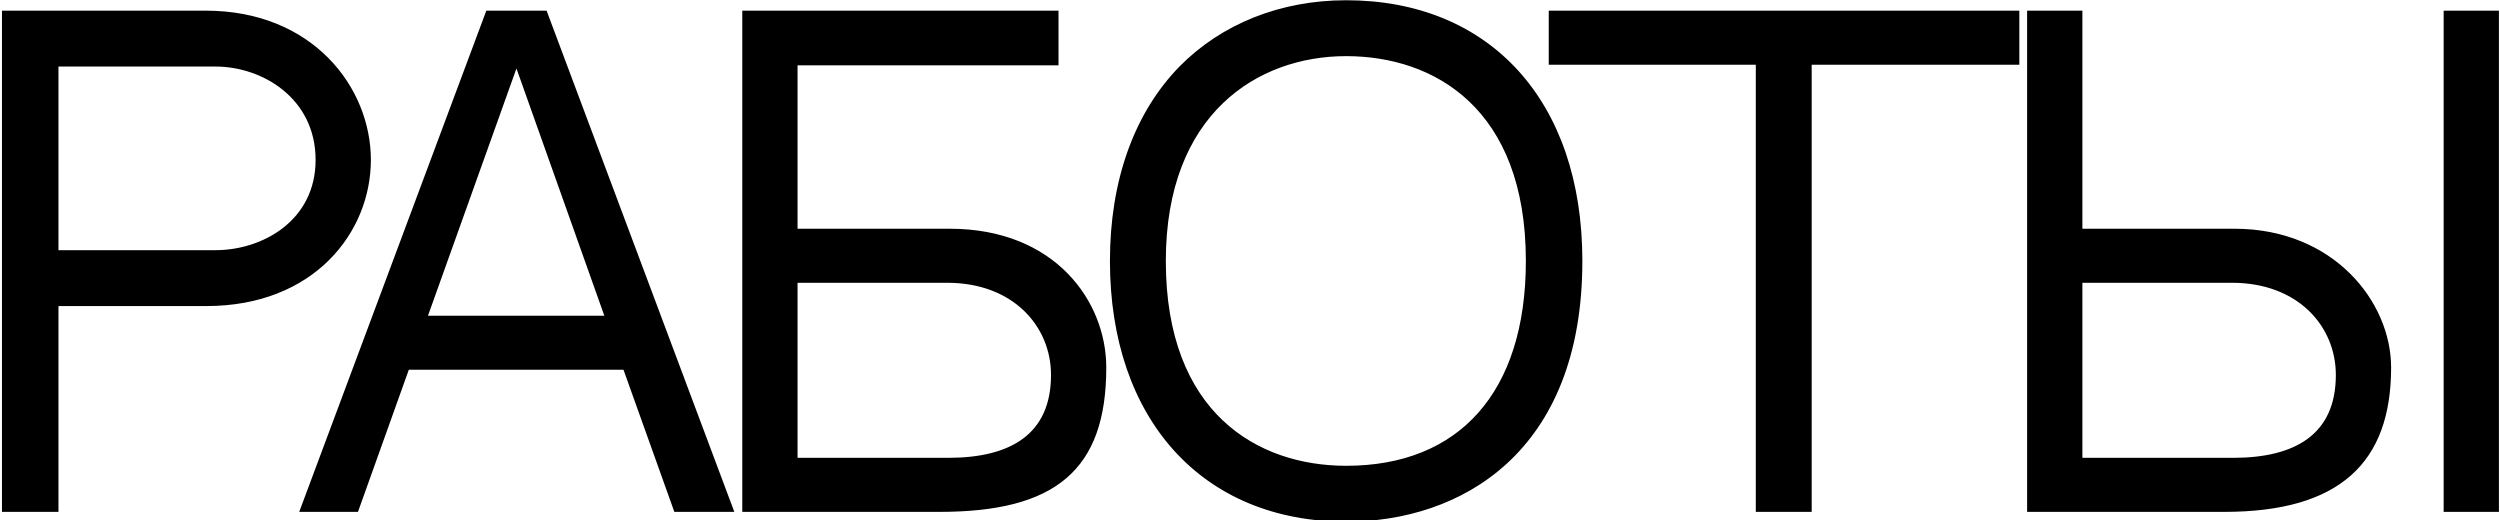 <?xml version="1.0" encoding="UTF-8"?> <svg xmlns="http://www.w3.org/2000/svg" width="442" height="92" viewBox="0 0 442 92" fill="none"> <path d="M36.371 2.385H0.848V90H9.837V53.611H36.479C55.215 53.611 65.07 40.832 65.07 28.269C65.07 15.706 54.998 2.385 36.371 2.385ZM38.103 44.731H9.837V11.266H38.103C46.551 11.266 56.298 17.006 56.298 28.269C56.298 39.316 46.659 44.731 38.103 44.731ZM110.587 64.874L119.576 90H129.107L96.292 2.385H86.328L53.622 90H62.935L71.924 64.874H110.587ZM91.31 10.616L107.555 56.319H74.957L91.31 10.616ZM167.907 40.94H140.507V11.049H186.643V2.385H131.735V90H166.066C186.318 90 195.09 82.852 195.09 64.983C195.09 53.611 186.318 40.94 167.907 40.94ZM167.69 81.444H140.507V49.496H167.474C179.387 49.496 186.318 57.402 186.318 66.282C186.318 77.221 178.737 81.444 167.69 81.444ZM237.999 0.544C226.519 0.544 216.231 4.66 208.866 12.132C200.96 20.255 196.737 32.059 196.737 46.139C196.737 73.863 212.873 91.733 237.999 91.733C257.926 91.733 279.261 79.82 279.261 46.139C279.261 17.98 263.016 0.544 237.999 0.544ZM237.999 82.852C222.079 82.852 205.617 73.322 205.617 46.139C205.617 19.822 222.079 9.425 237.999 9.425C253.811 9.425 270.272 18.847 270.272 46.139C270.272 69.64 258.251 82.852 237.999 82.852ZM356.519 10.941V2.385H274.319V10.941H310.925V90H319.805V10.941H356.519ZM395.066 40.94H367.666V2.385H358.894V90H393.225C413.477 90 422.249 81.444 422.249 64.983C422.249 53.611 412.286 40.94 395.066 40.94ZM394.85 81.444H367.666V49.496H394.633C406.546 49.496 413.477 57.402 413.477 66.282C413.477 77.221 405.896 81.444 394.85 81.444ZM441.31 90V2.385H432.538V90H441.31Z" fill="black"></path> <path d="M0.848 2.385V1.885H0.348V2.385H0.848ZM0.848 90H0.348V90.5H0.848V90ZM9.837 90V90.5H10.337V90H9.837ZM9.837 53.611V53.111H9.337V53.611H9.837ZM9.837 44.731H9.337V45.231H9.837V44.731ZM9.837 11.266V10.766H9.337V11.266H9.837ZM36.371 1.885H0.848V2.885H36.371V1.885ZM0.348 2.385V90H1.348V2.385H0.348ZM0.848 90.5H9.837V89.5H0.848V90.5ZM10.337 90V53.611H9.337V90H10.337ZM9.837 54.111H36.479V53.111H9.837V54.111ZM36.479 54.111C55.487 54.111 65.57 41.112 65.57 28.269H64.57C64.57 40.552 54.943 53.111 36.479 53.111V54.111ZM65.57 28.269C65.57 15.435 55.28 1.885 36.371 1.885V2.885C54.717 2.885 64.57 15.977 64.57 28.269H65.57ZM38.103 44.231H9.837V45.231H38.103V44.231ZM10.337 44.731V11.266H9.337V44.731H10.337ZM9.837 11.766H38.103V10.766H9.837V11.766ZM38.103 11.766C46.376 11.766 55.798 17.373 55.798 28.269H56.798C56.798 16.638 46.726 10.766 38.103 10.766V11.766ZM55.798 28.269C55.798 33.629 53.467 37.603 50.1 40.249C46.72 42.906 42.284 44.231 38.103 44.231V45.231C42.478 45.231 47.14 43.848 50.718 41.035C54.309 38.212 56.798 33.956 56.798 28.269H55.798ZM110.587 64.874L111.058 64.706L110.94 64.374H110.587V64.874ZM119.576 90L119.106 90.168L119.224 90.5H119.576V90ZM129.107 90V90.5H129.828L129.575 89.825L129.107 90ZM96.292 2.385L96.76 2.21L96.638 1.885H96.292V2.385ZM86.328 2.385V1.885H85.981L85.86 2.21L86.328 2.385ZM53.622 90L53.153 89.825L52.901 90.5H53.622V90ZM62.935 90V90.5H63.288L63.406 90.168L62.935 90ZM71.924 64.874V64.374H71.572L71.454 64.706L71.924 64.874ZM91.31 10.616L91.781 10.449L91.312 9.128L90.839 10.448L91.31 10.616ZM107.555 56.319V56.819H108.263L108.026 56.151L107.555 56.319ZM74.957 56.319L74.486 56.15L74.247 56.819H74.957V56.319ZM110.117 65.043L119.106 90.168L120.047 89.832L111.058 64.706L110.117 65.043ZM119.576 90.5H129.107V89.5H119.576V90.5ZM129.575 89.825L96.76 2.21L95.824 2.561L128.638 90.175L129.575 89.825ZM96.292 1.885H86.328V2.885H96.292V1.885ZM85.86 2.21L53.153 89.825L54.09 90.175L86.797 2.56L85.86 2.21ZM53.622 90.5H62.935V89.5H53.622V90.5ZM63.406 90.168L72.395 65.043L71.454 64.706L62.465 89.832L63.406 90.168ZM71.924 65.374H110.587V64.374H71.924V65.374ZM90.839 10.784L107.084 56.486L108.026 56.151L91.781 10.449L90.839 10.784ZM107.555 55.819H74.957V56.819H107.555V55.819ZM75.427 56.487L91.781 10.784L90.839 10.448L74.486 56.15L75.427 56.487ZM140.507 40.94H140.007V41.44H140.507V40.94ZM140.507 11.049V10.549H140.007V11.049H140.507ZM186.643 11.049V11.549H187.143V11.049H186.643ZM186.643 2.385H187.143V1.885H186.643V2.385ZM131.735 2.385V1.885H131.235V2.385H131.735ZM131.735 90H131.235V90.5H131.735V90ZM140.507 81.444H140.007V81.944H140.507V81.444ZM140.507 49.496V48.996H140.007V49.496H140.507ZM167.907 40.44H140.507V41.44H167.907V40.44ZM141.007 40.94V11.049H140.007V40.94H141.007ZM140.507 11.549H186.643V10.549H140.507V11.549ZM187.143 11.049V2.385H186.143V11.049H187.143ZM186.643 1.885H131.735V2.885H186.643V1.885ZM131.235 2.385V90H132.235V2.385H131.235ZM131.735 90.5H166.066V89.5H131.735V90.5ZM166.066 90.5C176.231 90.5 183.635 88.71 188.497 84.573C193.378 80.419 195.59 73.992 195.59 64.983H194.59C194.59 73.843 192.416 79.924 187.848 83.812C183.261 87.716 176.153 89.5 166.066 89.5V90.5ZM195.59 64.983C195.59 53.345 186.604 40.44 167.907 40.44V41.44C186.032 41.44 194.59 53.877 194.59 64.983H195.59ZM167.69 80.944H140.507V81.944H167.69V80.944ZM141.007 81.444V49.496H140.007V81.444H141.007ZM140.507 49.996H167.474V48.996H140.507V49.996ZM167.474 49.996C179.131 49.996 185.818 57.698 185.818 66.282H186.818C186.818 57.105 179.642 48.996 167.474 48.996V49.996ZM185.818 66.282C185.818 71.623 183.976 75.251 180.849 77.563C177.696 79.896 173.163 80.944 167.69 80.944V81.944C173.264 81.944 178.045 80.881 181.444 78.367C184.87 75.833 186.818 71.88 186.818 66.282H185.818ZM208.866 12.132L208.51 11.781L208.508 11.784L208.866 12.132ZM237.999 0.044C226.398 0.044 215.977 4.205 208.51 11.781L209.222 12.483C216.484 5.115 226.64 1.044 237.999 1.044V0.044ZM208.508 11.784C200.491 20.02 196.237 31.962 196.237 46.139H197.237C197.237 32.157 201.43 20.489 209.225 12.481L208.508 11.784ZM196.237 46.139C196.237 60.096 200.299 71.624 207.575 79.668C214.855 87.717 225.311 92.233 237.999 92.233V91.233C225.561 91.233 215.386 86.814 208.317 78.997C201.242 71.175 197.237 59.906 197.237 46.139H196.237ZM237.999 92.233C248.056 92.233 258.503 89.227 266.441 81.934C274.388 74.633 279.761 63.09 279.761 46.139H278.761C278.761 62.868 273.467 74.122 265.765 81.198C258.053 88.282 247.869 91.233 237.999 91.233V92.233ZM279.761 46.139C279.761 31.965 275.672 20.436 268.381 12.445C261.086 4.449 250.629 0.044 237.999 0.044V1.044C250.386 1.044 260.561 5.357 267.642 13.119C274.728 20.886 278.761 32.154 278.761 46.139H279.761ZM237.999 82.352C230.134 82.352 222.173 79.998 216.182 74.326C210.198 68.66 206.117 59.626 206.117 46.139H205.117C205.117 59.835 209.268 69.157 215.494 75.052C221.714 80.941 229.944 83.352 237.999 83.352V82.352ZM206.117 46.139C206.117 33.089 210.195 24.05 216.185 18.273C222.181 12.489 230.144 9.925 237.999 9.925V8.925C229.934 8.925 221.706 11.559 215.491 17.553C209.27 23.553 205.117 32.871 205.117 46.139H206.117ZM237.999 9.925C245.811 9.925 253.744 12.252 259.721 17.91C265.692 23.562 269.772 32.597 269.772 46.139H270.772C270.772 32.389 266.622 23.066 260.409 17.184C254.202 11.309 245.999 8.925 237.999 8.925V9.925ZM269.772 46.139C269.772 57.809 266.788 66.854 261.356 72.976C255.932 79.09 248.011 82.352 237.999 82.352V83.352C248.239 83.352 256.455 80.008 262.104 73.64C267.746 67.281 270.772 57.969 270.772 46.139H269.772ZM356.519 10.941V11.441H357.019V10.941H356.519ZM356.519 2.385H357.019V1.885H356.519V2.385ZM274.319 2.385V1.885H273.819V2.385H274.319ZM274.319 10.941H273.819V11.441H274.319V10.941ZM310.925 10.941H311.425V10.441H310.925V10.941ZM310.925 90H310.425V90.5H310.925V90ZM319.805 90V90.5H320.305V90H319.805ZM319.805 10.941V10.441H319.305V10.941H319.805ZM357.019 10.941V2.385H356.019V10.941H357.019ZM356.519 1.885H274.319V2.885H356.519V1.885ZM273.819 2.385V10.941H274.819V2.385H273.819ZM274.319 11.441H310.925V10.441H274.319V11.441ZM310.425 10.941V90H311.425V10.941H310.425ZM310.925 90.5H319.805V89.5H310.925V90.5ZM320.305 90V10.941H319.305V90H320.305ZM319.805 11.441H356.519V10.441H319.805V11.441ZM367.666 40.94H367.166V41.44H367.666V40.94ZM367.666 2.385H368.166V1.885H367.666V2.385ZM358.894 2.385V1.885H358.394V2.385H358.894ZM358.894 90H358.394V90.5H358.894V90ZM367.666 81.444H367.166V81.944H367.666V81.444ZM367.666 49.496V48.996H367.166V49.496H367.666ZM441.31 90V90.5H441.81V90H441.31ZM441.31 2.385H441.81V1.885H441.31V2.385ZM432.538 2.385V1.885H432.038V2.385H432.538ZM432.538 90H432.038V90.5H432.538V90ZM395.066 40.44H367.666V41.44H395.066V40.44ZM368.166 40.94V2.385H367.166V40.94H368.166ZM367.666 1.885H358.894V2.885H367.666V1.885ZM358.394 2.385V90H359.394V2.385H358.394ZM358.894 90.5H393.225V89.5H358.894V90.5ZM393.225 90.5C403.409 90.5 410.809 88.351 415.664 84.038C420.531 79.715 422.749 73.3 422.749 64.983H421.749C421.749 73.127 419.581 79.221 415 83.291C410.406 87.371 403.294 89.5 393.225 89.5V90.5ZM422.749 64.983C422.749 53.33 412.556 40.44 395.066 40.44V41.44C412.015 41.44 421.749 53.893 421.749 64.983H422.749ZM394.85 80.944H367.666V81.944H394.85V80.944ZM368.166 81.444V49.496H367.166V81.444H368.166ZM367.666 49.996H394.633V48.996H367.666V49.996ZM394.633 49.996C406.29 49.996 412.977 57.698 412.977 66.282H413.977C413.977 57.105 406.802 48.996 394.633 48.996V49.996ZM412.977 66.282C412.977 71.623 411.135 75.251 408.008 77.563C404.855 79.896 400.323 80.944 394.85 80.944V81.944C400.423 81.944 405.204 80.881 408.603 78.367C412.029 75.833 413.977 71.88 413.977 66.282H412.977ZM441.81 90V2.385H440.81V90H441.81ZM441.31 1.885H432.538V2.885H441.31V1.885ZM432.038 2.385V90H433.038V2.385H432.038ZM432.538 90.5H441.31V89.5H432.538V90.5Z" fill="black"></path> </svg> 